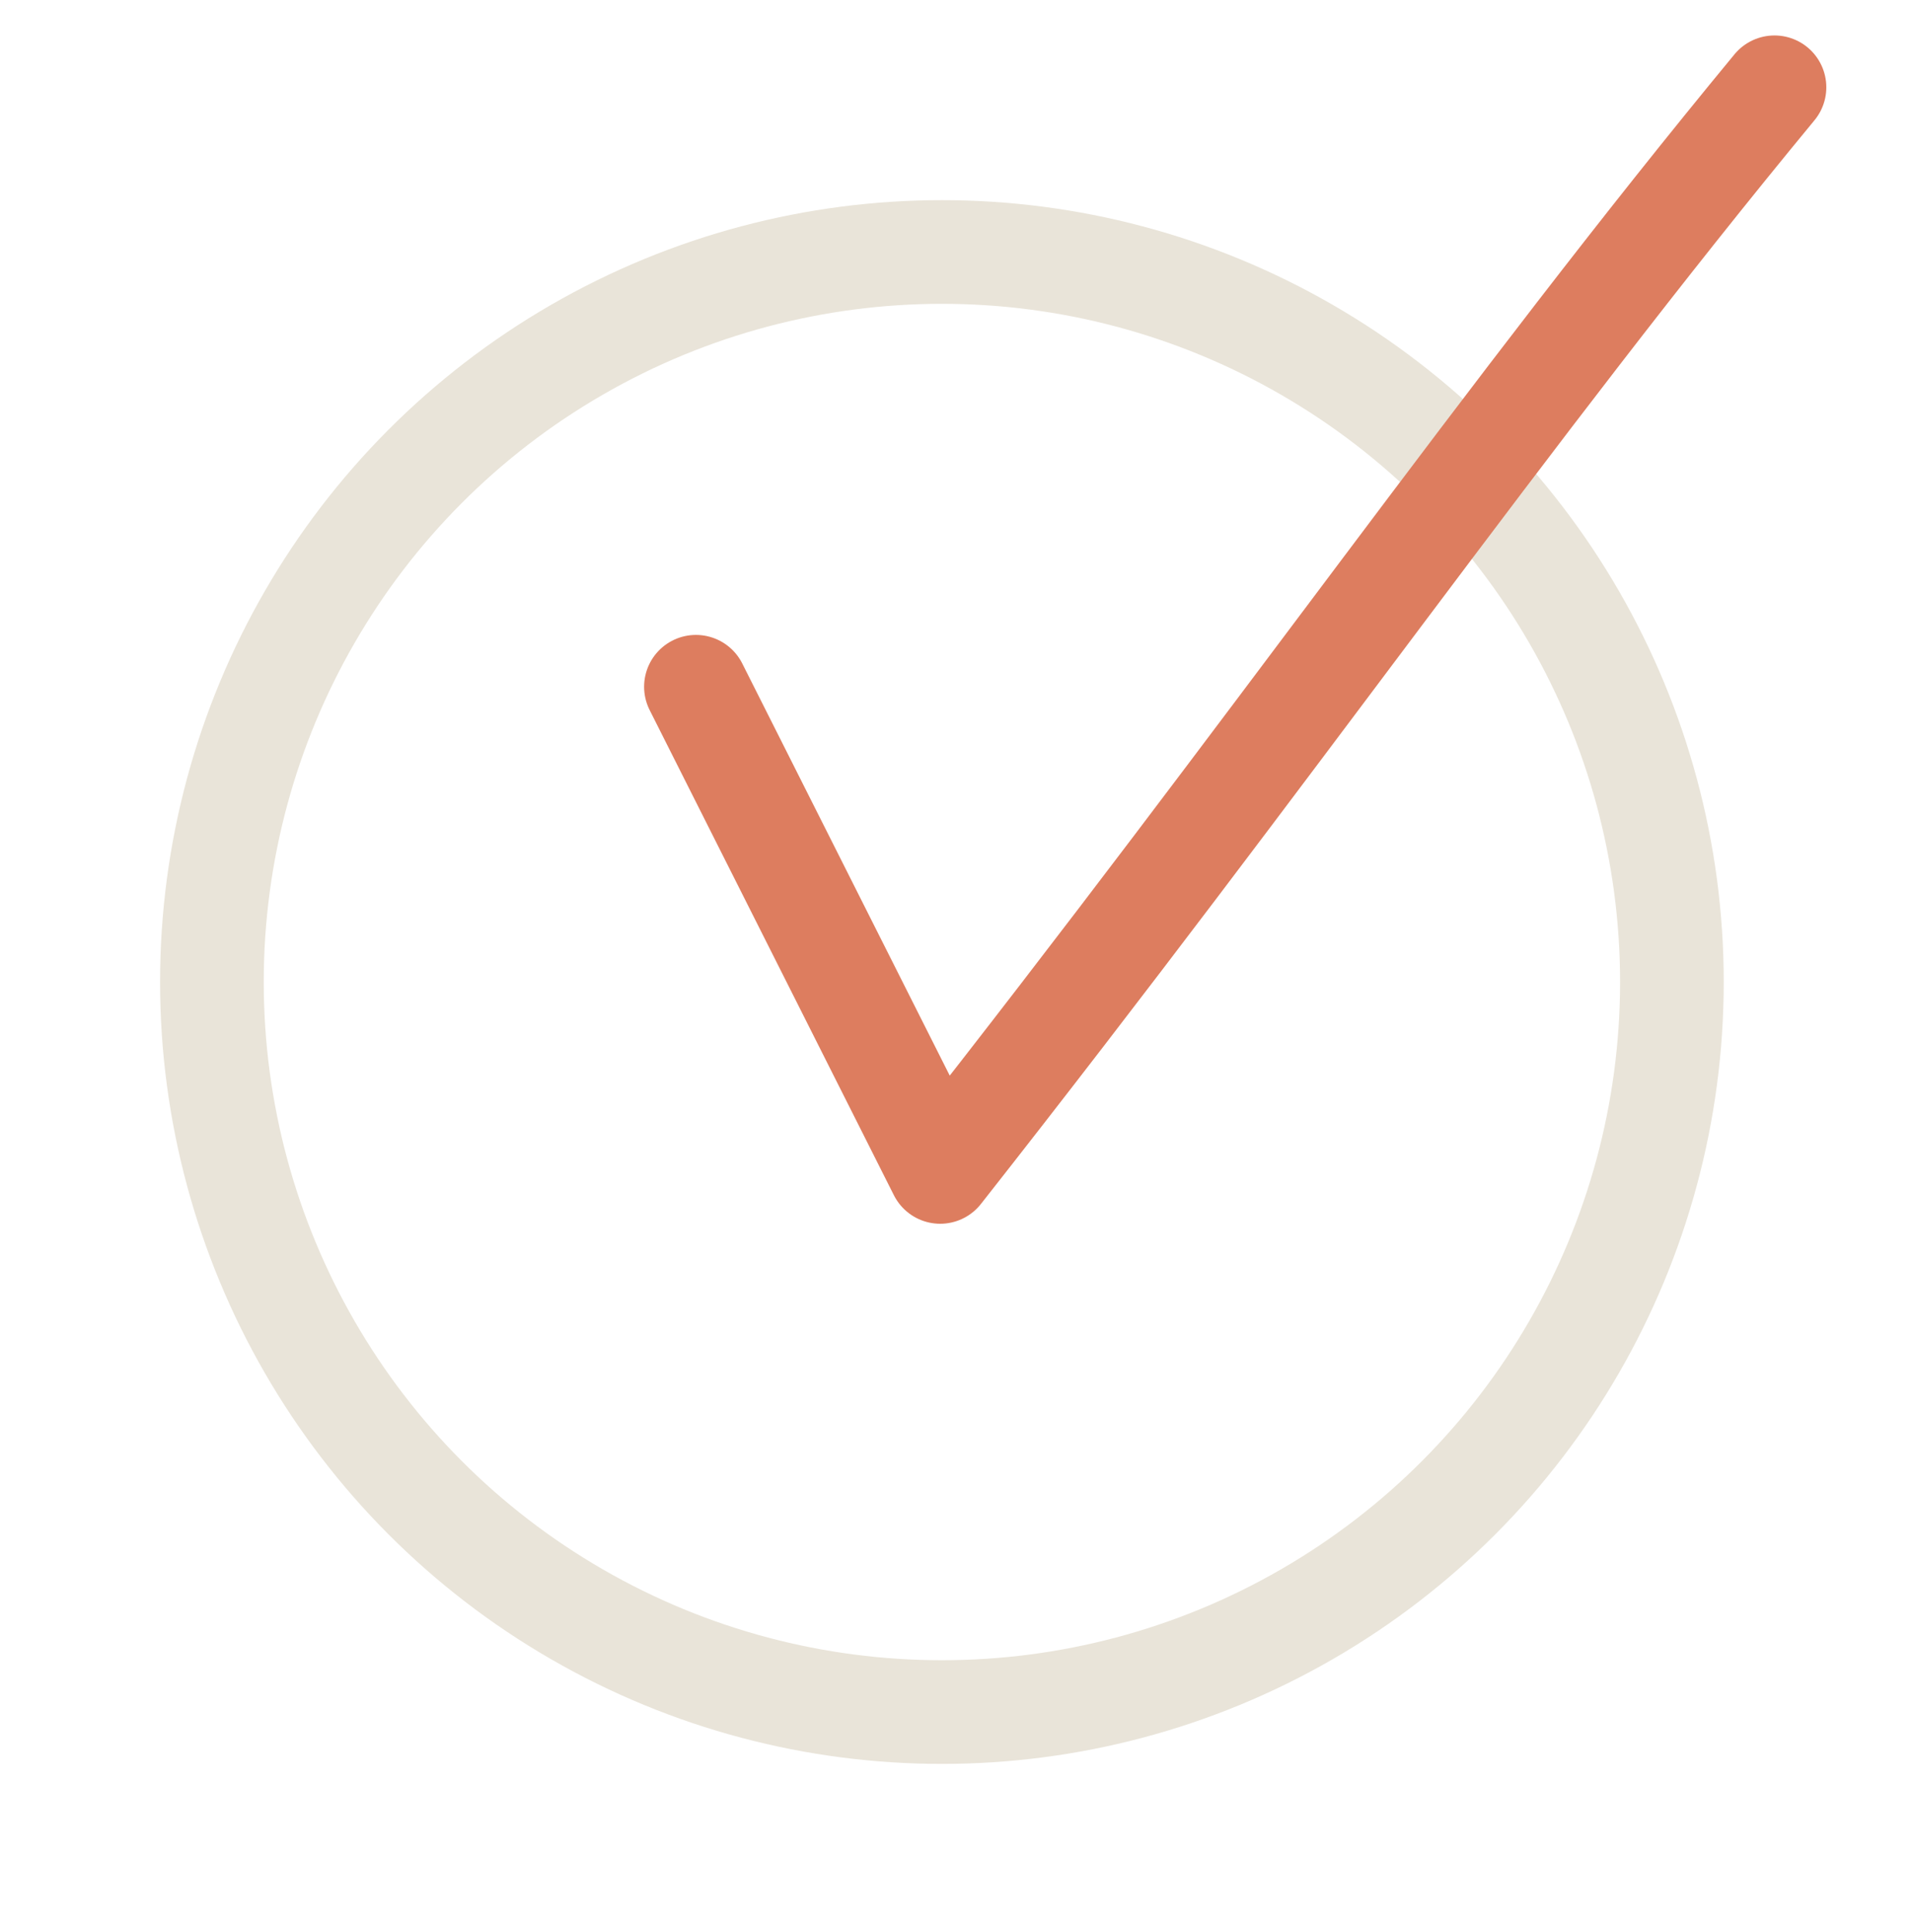 <svg xmlns="http://www.w3.org/2000/svg" id="Layer_1" viewBox="0 0 36.886 37.271"><defs><style>.cls-1{stroke:#e9e4d9;}.cls-1,.cls-2{fill:none;stroke-linecap:round;stroke-linejoin:round;stroke-width:2px;}.cls-2{stroke:#dd7d5f;}</style></defs><circle class="cls-1" cx="18.171" cy="18.944" r="14.083"></circle><path class="cls-2" d="M13.426,13.248c1.571,3.12,3.142,6.24,4.712,9.359C24.633,14.352,29.056,7.952,34.233,1.684"></path></svg>
